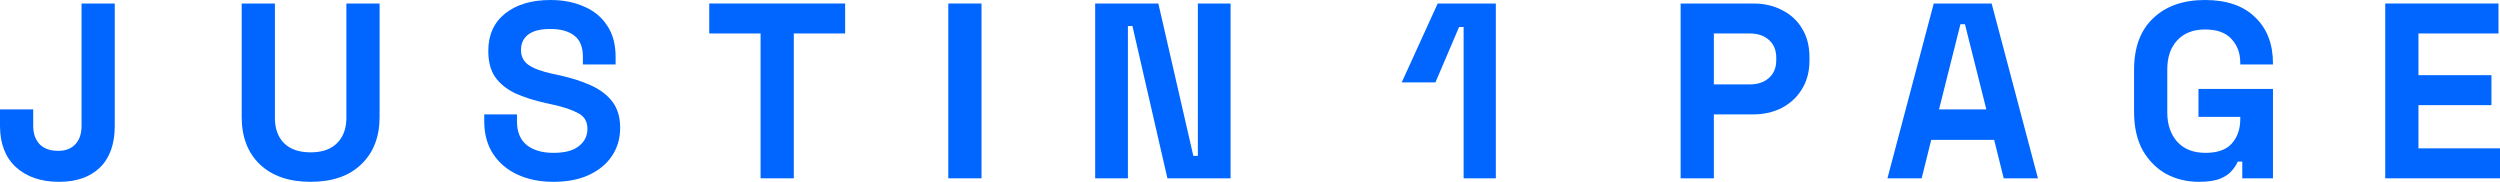 <?xml version="1.0" encoding="utf-8"?>
<svg xmlns="http://www.w3.org/2000/svg" fill="none" height="100%" overflow="visible" preserveAspectRatio="none" style="display: block;" viewBox="0 0 165 12" width="100%">
<g id="Justin 1 page">
<path d="M3.903 12C2.707 12 1.755 11.676 1.046 11.027C0.349 10.379 0 9.473 0 8.308V7.22H2.192V8.308C2.192 8.824 2.336 9.231 2.624 9.527C2.912 9.813 3.316 9.956 3.837 9.956C4.324 9.956 4.701 9.813 4.966 9.527C5.243 9.242 5.382 8.835 5.382 8.308V2.209V0.231H7.574V2.209V8.308C7.574 9.505 7.247 10.423 6.594 11.06C5.941 11.687 5.044 12 3.903 12Z" fill="#0066FF"/>
<path d="M20.502 12C19.074 12 17.956 11.615 17.147 10.846C16.35 10.077 15.951 9.033 15.951 7.714V0.231H18.144V7.78C18.144 8.484 18.343 9.038 18.742 9.445C19.151 9.852 19.738 10.055 20.502 10.055C21.266 10.055 21.848 9.852 22.246 9.445C22.656 9.038 22.861 8.484 22.861 7.78V0.231H25.053V7.714C25.053 9.033 24.649 10.077 23.841 10.846C23.044 11.615 21.931 12 20.502 12Z" fill="#0066FF"/>
<path d="M36.529 12C35.632 12 34.84 11.841 34.154 11.522C33.467 11.203 32.93 10.747 32.542 10.154C32.155 9.56 31.961 8.846 31.961 8.011V7.549H34.12V8.011C34.12 8.703 34.336 9.225 34.768 9.577C35.2 9.918 35.787 10.088 36.529 10.088C37.282 10.088 37.841 9.94 38.206 9.643C38.583 9.346 38.771 8.967 38.771 8.505C38.771 8.022 38.566 7.676 38.157 7.467C37.758 7.247 37.182 7.055 36.429 6.89L36.047 6.808C35.25 6.632 34.563 6.412 33.987 6.148C33.423 5.874 32.985 5.516 32.675 5.077C32.376 4.637 32.227 4.066 32.227 3.363C32.227 2.308 32.598 1.484 33.34 0.89C34.093 0.297 35.089 0 36.329 0C37.16 0 37.896 0.143 38.538 0.429C39.192 0.703 39.701 1.121 40.067 1.681C40.443 2.231 40.631 2.923 40.631 3.758V4.253H38.472V3.758C38.472 3.099 38.278 2.626 37.891 2.341C37.514 2.055 36.994 1.912 36.329 1.912C35.665 1.912 35.172 2.038 34.851 2.291C34.541 2.533 34.386 2.868 34.386 3.297C34.386 3.725 34.552 4.055 34.884 4.286C35.217 4.516 35.731 4.709 36.429 4.863L36.811 4.945C37.642 5.121 38.361 5.346 38.97 5.621C39.59 5.896 40.072 6.258 40.416 6.709C40.759 7.159 40.93 7.736 40.93 8.44C40.93 9.143 40.748 9.764 40.382 10.302C40.028 10.83 39.519 11.247 38.854 11.555C38.201 11.852 37.426 12 36.529 12Z" fill="#0066FF"/>
<path d="M50.198 11.769V2.209H46.81V0.231H55.779V2.209H52.391V11.769H50.198Z" fill="#0066FF"/>
<path d="M62.587 11.769V0.231H64.78V11.769H62.587Z" fill="#0066FF"/>
<path d="M72.282 11.769V0.231H76.451L78.76 10.286H79.059V0.231H81.218V11.769H77.049L74.74 1.714H74.442V11.769H72.282Z" fill="#0066FF"/>
<path d="M96.599 11.769V1.78H96.3L94.739 5.44H92.513L94.888 0.231H98.725V11.769H96.599Z" fill="#0066FF"/>
<path d="M110.921 11.769V0.231H115.705C116.435 0.231 117.078 0.379 117.631 0.676C118.196 0.962 118.634 1.368 118.944 1.896C119.265 2.423 119.425 3.049 119.425 3.775V4.005C119.425 4.72 119.259 5.346 118.927 5.885C118.606 6.412 118.163 6.824 117.598 7.121C117.045 7.407 116.413 7.549 115.705 7.549H113.114V11.769H110.921ZM113.114 5.571H115.489C116.009 5.571 116.43 5.429 116.751 5.143C117.072 4.857 117.233 4.467 117.233 3.973V3.808C117.233 3.313 117.072 2.923 116.751 2.637C116.43 2.352 116.009 2.209 115.489 2.209H113.114V5.571Z" fill="#0066FF"/>
<path d="M124.571 11.769L127.627 0.231H131.448L134.504 11.769H132.245L131.614 9.231H127.461L126.83 11.769H124.571ZM127.976 7.22H131.099L129.687 1.599H129.388L127.976 7.22Z" fill="#0066FF"/>
<path d="M145.133 12C144.336 12 143.61 11.824 142.957 11.473C142.315 11.11 141.8 10.588 141.412 9.907C141.036 9.214 140.848 8.374 140.848 7.385V4.615C140.848 3.132 141.268 1.995 142.11 1.203C142.951 0.401 144.092 0 145.531 0C146.96 0 148.062 0.379 148.837 1.137C149.623 1.885 150.016 2.901 150.016 4.187V4.253H147.857V4.121C147.857 3.505 147.663 2.989 147.276 2.571C146.899 2.154 146.318 1.945 145.531 1.945C144.756 1.945 144.147 2.181 143.704 2.654C143.261 3.126 143.04 3.769 143.04 4.582V7.418C143.04 8.22 143.261 8.868 143.704 9.363C144.147 9.846 144.767 10.088 145.565 10.088C146.362 10.088 146.943 9.879 147.309 9.462C147.674 9.044 147.857 8.516 147.857 7.879V7.714H145.1V5.868H150.016V11.769H147.99V10.665H147.691C147.613 10.852 147.486 11.05 147.309 11.258C147.143 11.467 146.888 11.643 146.545 11.786C146.201 11.929 145.731 12 145.133 12Z" fill="#0066FF"/>
<path d="M157.426 11.769V0.231H164.9V2.209H159.618V4.962H164.435V6.94H159.618V9.791H165V11.769H157.426Z" fill="#0066FF"/>
</g>
</svg>